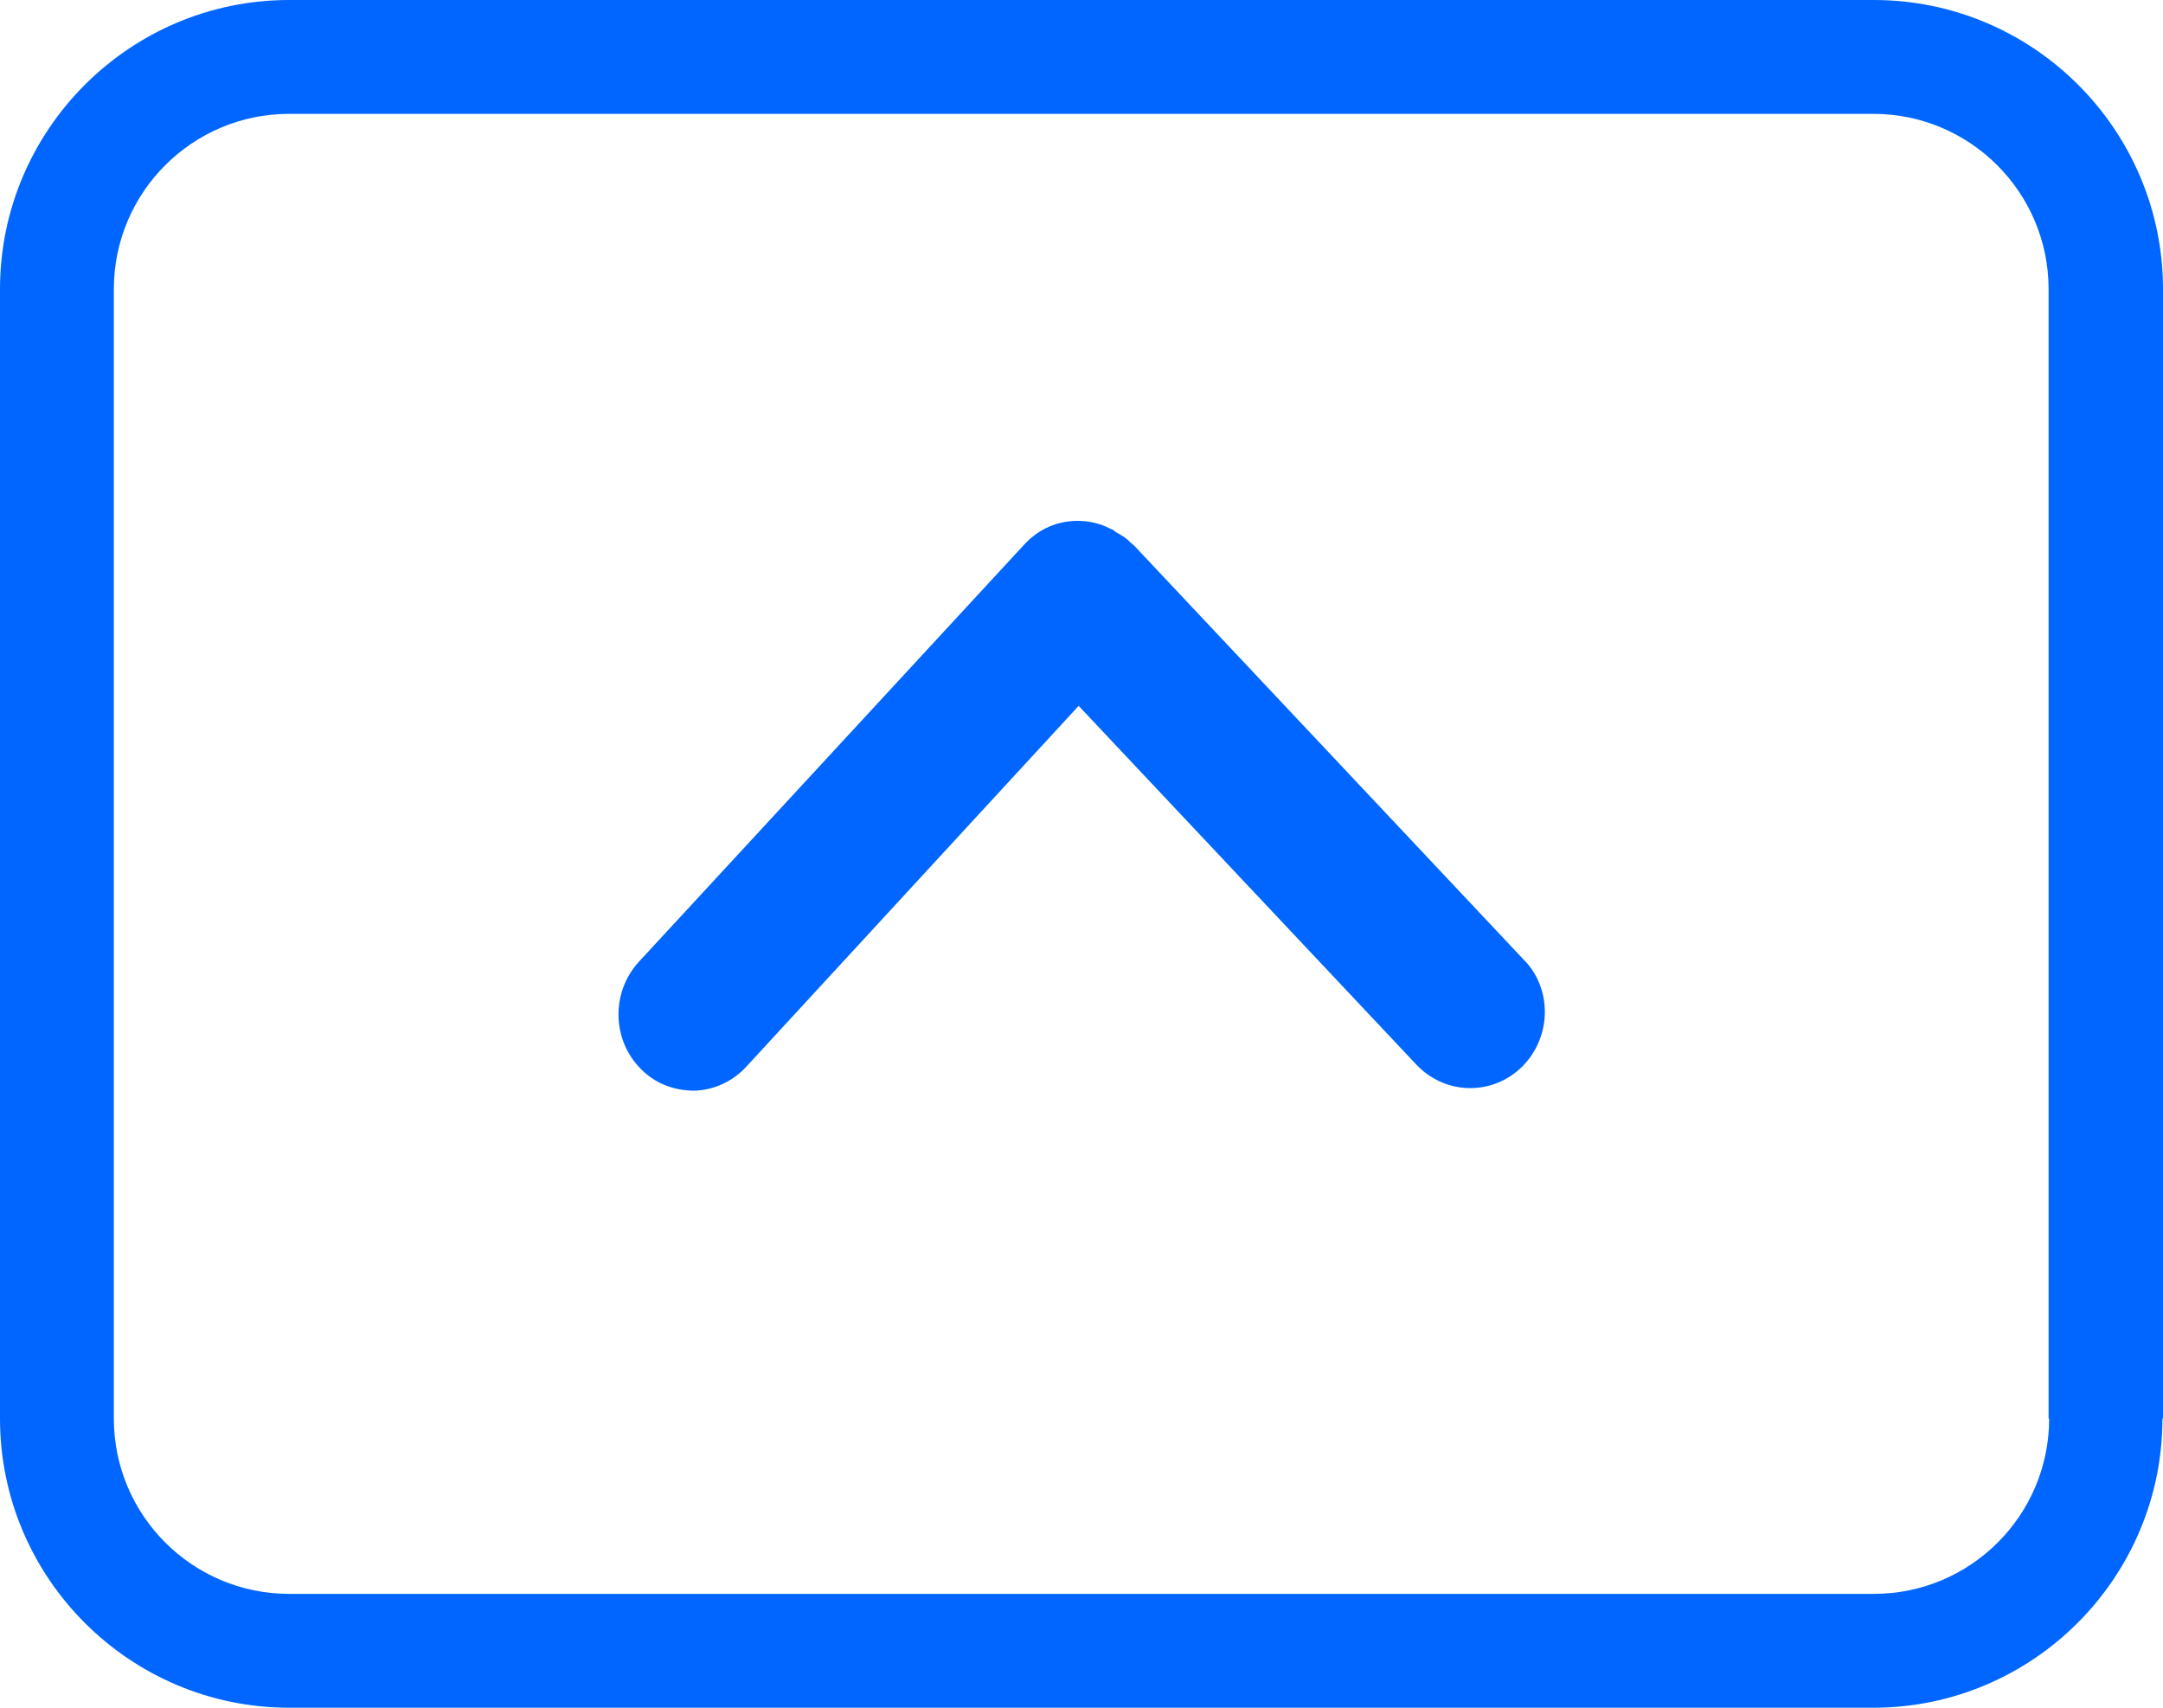 <?xml version="1.0" encoding="UTF-8"?>
<svg id="_图层_1" data-name="图层 1" xmlns="http://www.w3.org/2000/svg" viewBox="0 0 38 30">
  <defs>
    <style>
      .cls-1 {
        fill: #06f;
      }
    </style>
  </defs>
  <path class="cls-1" d="M24.89,18.71l-5.94-6.31-5.84,6.34c-.24,.26-.57,.41-.91,.42-.35,0-.68-.12-.93-.37-.52-.51-.54-1.35-.05-1.89l6.78-7.34c.25-.27,.58-.41,.93-.41,.19,0,.39,.04,.58,.14l.05,.02,.03,.03h0s0,0,0,0c.07,.04,.15,.08,.23,.15l.04,.04s.04,.03,.07,.06l6.84,7.27c.24,.24,.37,.57,.37,.92s-.14,.7-.4,.96c-.52,.51-1.34,.5-1.85-.03Z"/>
  <path class="cls-1" d="M38,24.92V5.08c0-2.8-2.28-5.08-5.08-5.08H5.08C2.28,0,0,2.28,0,5.08V24.92c0,2.8,2.28,5.08,5.08,5.08h27.83c2.8,0,5.08-2.28,5.08-5.08Zm-2,0c0,1.7-1.38,3.08-3.08,3.08H5.08c-1.7,0-3.08-1.38-3.08-3.08V5.08c0-1.7,1.38-3.08,3.08-3.08h27.83c1.7,0,3.08,1.38,3.08,3.08V24.92Z"/>
</svg>